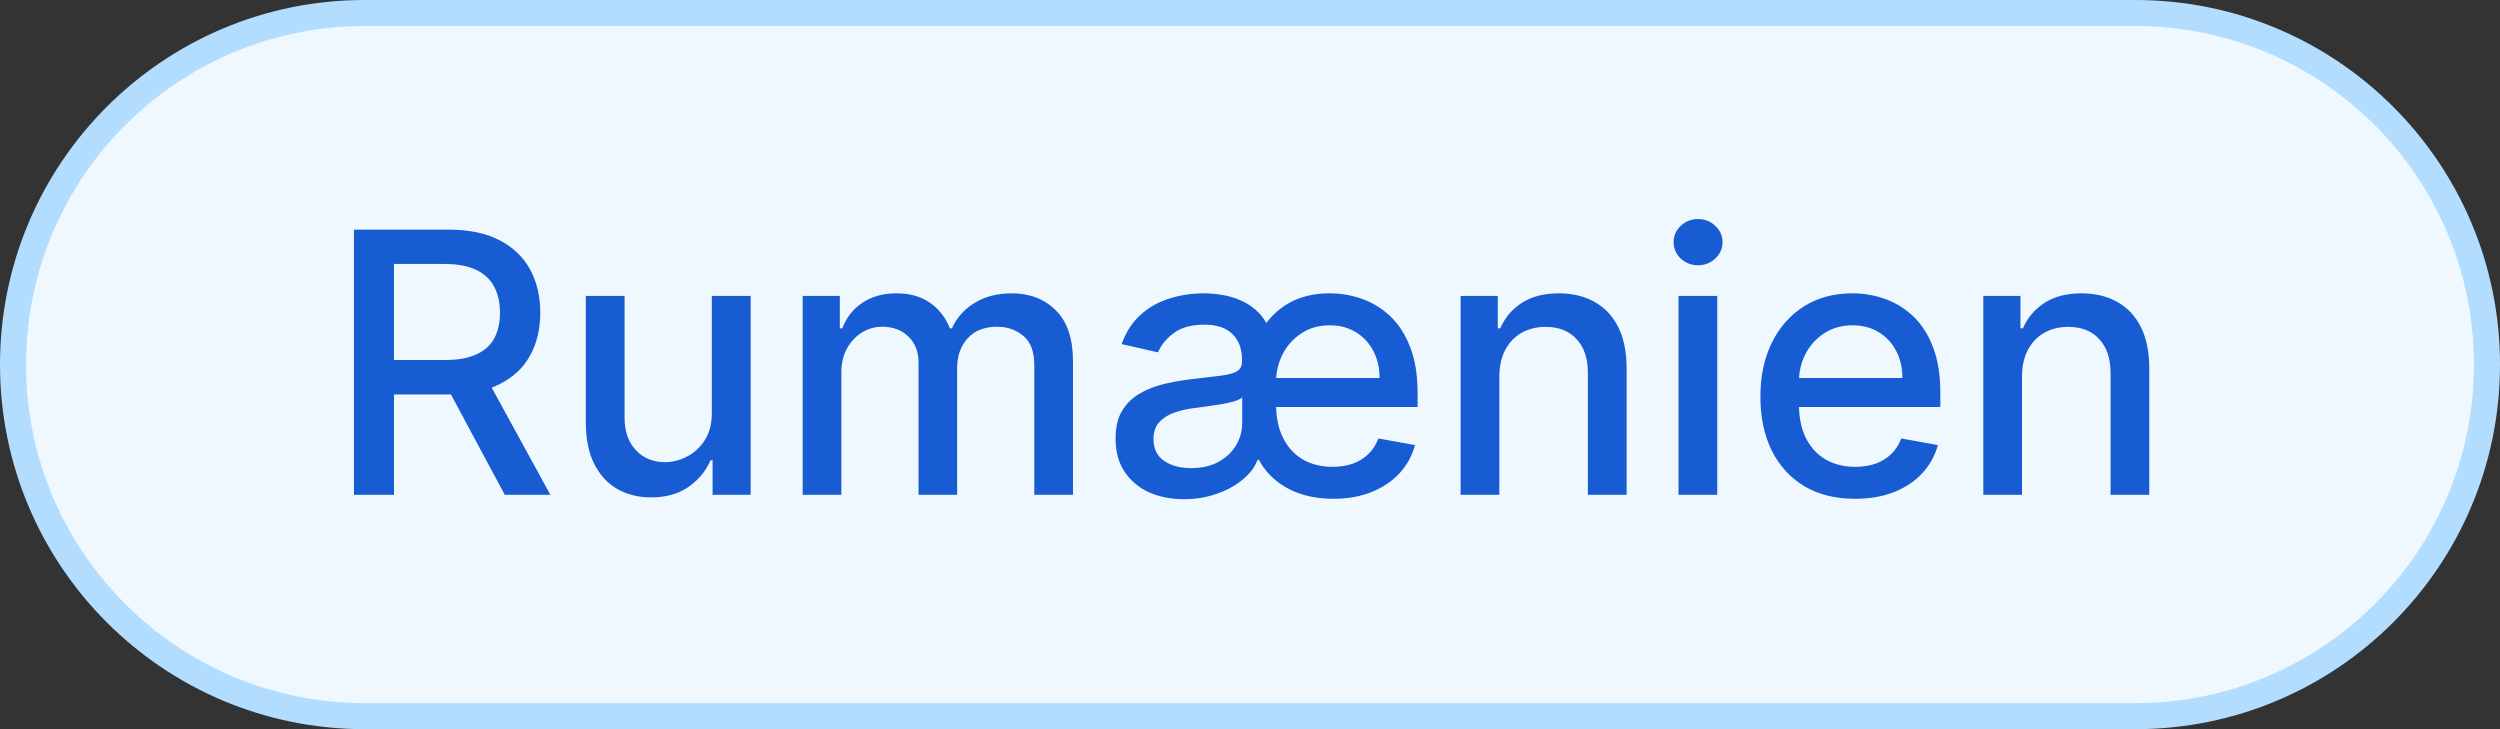 <svg width="96" height="28" viewBox="0 0 96 28" fill="none" xmlns="http://www.w3.org/2000/svg">
<rect x="0" y="0" width="96" height="28" fill="#333333" stroke="none"/>
<path d="M14 0.5H82C89.456 0.5 95.5 6.544 95.5 14C95.5 21.456 89.456 27.5 82 27.5H14C6.544 27.5 0.5 21.456 0.5 14C0.5 6.544 6.544 0.5 14 0.5Z" fill="#EFF8FF"/>
<path d="M14 0.5H82C89.456 0.5 95.5 6.544 95.5 14C95.5 21.456 89.456 27.5 82 27.5H14C6.544 27.5 0.5 21.456 0.5 14C0.5 6.544 6.544 0.5 14 0.5Z" stroke="#B2DDFF"/>
<path d="M13.592 19V8.818H17.221C18.01 8.818 18.665 8.954 19.185 9.226C19.709 9.498 20.1 9.874 20.359 10.354C20.617 10.832 20.746 11.383 20.746 12.01C20.746 12.633 20.615 13.182 20.354 13.655C20.095 14.126 19.704 14.492 19.18 14.754C18.66 15.016 18.005 15.147 17.216 15.147H14.467V13.825H17.077C17.575 13.825 17.979 13.753 18.29 13.611C18.605 13.468 18.836 13.261 18.981 12.989C19.127 12.718 19.2 12.391 19.2 12.01C19.2 11.626 19.126 11.292 18.977 11.011C18.831 10.729 18.6 10.514 18.285 10.364C17.974 10.212 17.564 10.136 17.057 10.136H15.129V19H13.592ZM18.619 14.406L21.134 19H19.384L16.918 14.406H18.619ZM27.334 15.833V11.364H28.825V19H27.363V17.678H27.284C27.108 18.085 26.827 18.425 26.439 18.697C26.054 18.965 25.575 19.099 25.002 19.099C24.512 19.099 24.077 18.992 23.7 18.776C23.325 18.558 23.03 18.234 22.814 17.807C22.602 17.379 22.496 16.851 22.496 16.221V11.364H23.983V16.042C23.983 16.562 24.127 16.977 24.415 17.285C24.704 17.593 25.078 17.747 25.539 17.747C25.817 17.747 26.094 17.678 26.369 17.538C26.648 17.399 26.878 17.189 27.06 16.907C27.246 16.625 27.337 16.267 27.334 15.833ZM30.823 19V11.364H32.249V12.607H32.344C32.503 12.186 32.763 11.857 33.124 11.622C33.486 11.383 33.918 11.264 34.422 11.264C34.932 11.264 35.36 11.383 35.705 11.622C36.053 11.861 36.309 12.189 36.475 12.607H36.555C36.737 12.199 37.027 11.874 37.425 11.632C37.822 11.387 38.297 11.264 38.847 11.264C39.539 11.264 40.105 11.481 40.542 11.915C40.983 12.35 41.203 13.004 41.203 13.879V19H39.717V14.018C39.717 13.501 39.576 13.127 39.294 12.895C39.012 12.663 38.676 12.547 38.285 12.547C37.801 12.547 37.425 12.696 37.156 12.994C36.888 13.289 36.754 13.669 36.754 14.133V19H35.272V13.924C35.272 13.51 35.143 13.177 34.884 12.925C34.626 12.673 34.289 12.547 33.875 12.547C33.593 12.547 33.333 12.621 33.094 12.771C32.859 12.916 32.669 13.12 32.523 13.382C32.38 13.644 32.309 13.947 32.309 14.292V19H30.823ZM51.2 19.154C50.401 19.154 49.727 18.965 49.176 18.587C48.626 18.206 48.275 17.697 48.122 17.061L48.247 13.034C48.515 12.464 48.885 12.027 49.355 11.722C49.826 11.417 50.391 11.264 51.051 11.264C51.485 11.264 51.903 11.335 52.303 11.478C52.708 11.62 53.071 11.844 53.392 12.149C53.714 12.454 53.967 12.85 54.153 13.337C54.342 13.821 54.436 14.41 54.436 15.102V15.629H48.411V14.516H52.975C52.975 14.124 52.895 13.778 52.736 13.477C52.577 13.172 52.353 12.931 52.065 12.756C51.78 12.58 51.445 12.492 51.061 12.492C50.643 12.492 50.28 12.595 49.972 12.8C49.664 13.003 49.425 13.268 49.256 13.596C49.087 13.924 49.002 14.277 49.002 14.655V15.525C49.002 16.035 49.093 16.47 49.276 16.827C49.458 17.185 49.712 17.459 50.036 17.648C50.361 17.833 50.739 17.926 51.17 17.926C51.455 17.926 51.712 17.886 51.941 17.807C52.173 17.724 52.373 17.601 52.542 17.439C52.711 17.276 52.84 17.076 52.93 16.837L54.337 17.091C54.224 17.505 54.024 17.868 53.735 18.18C53.447 18.488 53.086 18.728 52.651 18.901C52.221 19.07 51.737 19.154 51.2 19.154ZM45.741 17.976C46.152 17.976 46.503 17.895 46.795 17.732C47.09 17.57 47.314 17.358 47.466 17.096C47.622 16.831 47.7 16.547 47.7 16.246V15.261C47.647 15.314 47.544 15.364 47.392 15.411C47.242 15.454 47.072 15.492 46.88 15.525C46.687 15.555 46.5 15.583 46.318 15.609C46.135 15.633 45.983 15.652 45.86 15.669C45.572 15.706 45.309 15.767 45.07 15.853C44.834 15.939 44.646 16.063 44.503 16.226C44.364 16.385 44.294 16.597 44.294 16.862C44.294 17.23 44.43 17.509 44.702 17.697C44.974 17.883 45.32 17.976 45.741 17.976ZM45.458 19.169C44.961 19.169 44.513 19.079 44.115 18.901C43.721 18.718 43.409 18.455 43.181 18.11C42.952 17.765 42.838 17.343 42.838 16.842C42.838 16.412 42.92 16.057 43.086 15.778C43.255 15.5 43.479 15.28 43.757 15.117C44.039 14.951 44.354 14.827 44.702 14.744C45.053 14.662 45.408 14.6 45.766 14.56C46.223 14.507 46.594 14.463 46.88 14.426C47.165 14.39 47.372 14.333 47.501 14.257C47.63 14.178 47.695 14.048 47.695 13.869V13.835C47.695 13.404 47.572 13.069 47.327 12.83C47.085 12.588 46.724 12.467 46.243 12.467C45.746 12.467 45.353 12.577 45.065 12.796C44.776 13.014 44.578 13.259 44.468 13.531L43.071 13.213C43.237 12.749 43.479 12.374 43.797 12.089C44.115 11.801 44.485 11.592 44.906 11.463C45.327 11.331 45.769 11.264 46.233 11.264C46.449 11.264 46.681 11.284 46.929 11.324C47.181 11.364 47.428 11.438 47.67 11.548C47.915 11.654 48.137 11.808 48.336 12.01C48.535 12.212 48.688 12.477 48.794 12.805L48.406 17.658H48.291C48.182 17.943 47.986 18.2 47.705 18.428C47.426 18.657 47.092 18.838 46.701 18.97C46.313 19.103 45.898 19.169 45.458 19.169ZM57.575 14.466V19H56.088V11.364H57.515V12.607H57.609C57.785 12.202 58.06 11.877 58.435 11.632C58.813 11.387 59.288 11.264 59.862 11.264C60.382 11.264 60.838 11.374 61.229 11.592C61.62 11.808 61.923 12.129 62.139 12.557C62.354 12.984 62.462 13.513 62.462 14.143V19H60.975V14.322C60.975 13.768 60.831 13.336 60.543 13.024C60.254 12.709 59.858 12.552 59.355 12.552C59.01 12.552 58.703 12.626 58.435 12.776C58.17 12.925 57.959 13.143 57.803 13.432C57.651 13.717 57.575 14.062 57.575 14.466ZM64.455 19V11.364H65.942V19H64.455ZM65.206 10.185C64.948 10.185 64.725 10.099 64.54 9.927C64.358 9.751 64.266 9.542 64.266 9.3C64.266 9.055 64.358 8.846 64.54 8.674C64.725 8.498 64.948 8.411 65.206 8.411C65.465 8.411 65.685 8.498 65.867 8.674C66.053 8.846 66.146 9.055 66.146 9.3C66.146 9.542 66.053 9.751 65.867 9.927C65.685 10.099 65.465 10.185 65.206 10.185ZM71.233 19.154C70.481 19.154 69.832 18.993 69.289 18.672C68.749 18.347 68.331 17.891 68.036 17.305C67.745 16.715 67.599 16.024 67.599 15.232C67.599 14.449 67.745 13.76 68.036 13.163C68.331 12.567 68.742 12.101 69.269 11.766C69.799 11.432 70.419 11.264 71.129 11.264C71.559 11.264 71.977 11.335 72.381 11.478C72.786 11.62 73.149 11.844 73.47 12.149C73.792 12.454 74.045 12.85 74.231 13.337C74.416 13.821 74.509 14.41 74.509 15.102V15.629H68.439V14.516H73.052C73.052 14.124 72.973 13.778 72.814 13.477C72.655 13.172 72.431 12.931 72.143 12.756C71.858 12.58 71.523 12.492 71.138 12.492C70.721 12.492 70.356 12.595 70.045 12.8C69.736 13.003 69.498 13.268 69.329 13.596C69.163 13.921 69.08 14.274 69.08 14.655V15.525C69.08 16.035 69.17 16.47 69.349 16.827C69.531 17.185 69.784 17.459 70.109 17.648C70.434 17.833 70.814 17.926 71.248 17.926C71.529 17.926 71.786 17.886 72.018 17.807C72.25 17.724 72.451 17.601 72.62 17.439C72.789 17.276 72.918 17.076 73.008 16.837L74.415 17.091C74.302 17.505 74.1 17.868 73.808 18.18C73.52 18.488 73.157 18.728 72.719 18.901C72.285 19.07 71.79 19.154 71.233 19.154ZM77.645 14.466V19H76.159V11.364H77.585V12.607H77.68C77.855 12.202 78.13 11.877 78.505 11.632C78.883 11.387 79.359 11.264 79.932 11.264C80.452 11.264 80.908 11.374 81.299 11.592C81.69 11.808 81.993 12.129 82.209 12.557C82.424 12.984 82.532 13.513 82.532 14.143V19H81.046V14.322C81.046 13.768 80.901 13.336 80.613 13.024C80.325 12.709 79.929 12.552 79.425 12.552C79.08 12.552 78.773 12.626 78.505 12.776C78.24 12.925 78.029 13.143 77.874 13.432C77.721 13.717 77.645 14.062 77.645 14.466Z" fill="#175CD3"/>
</svg>
